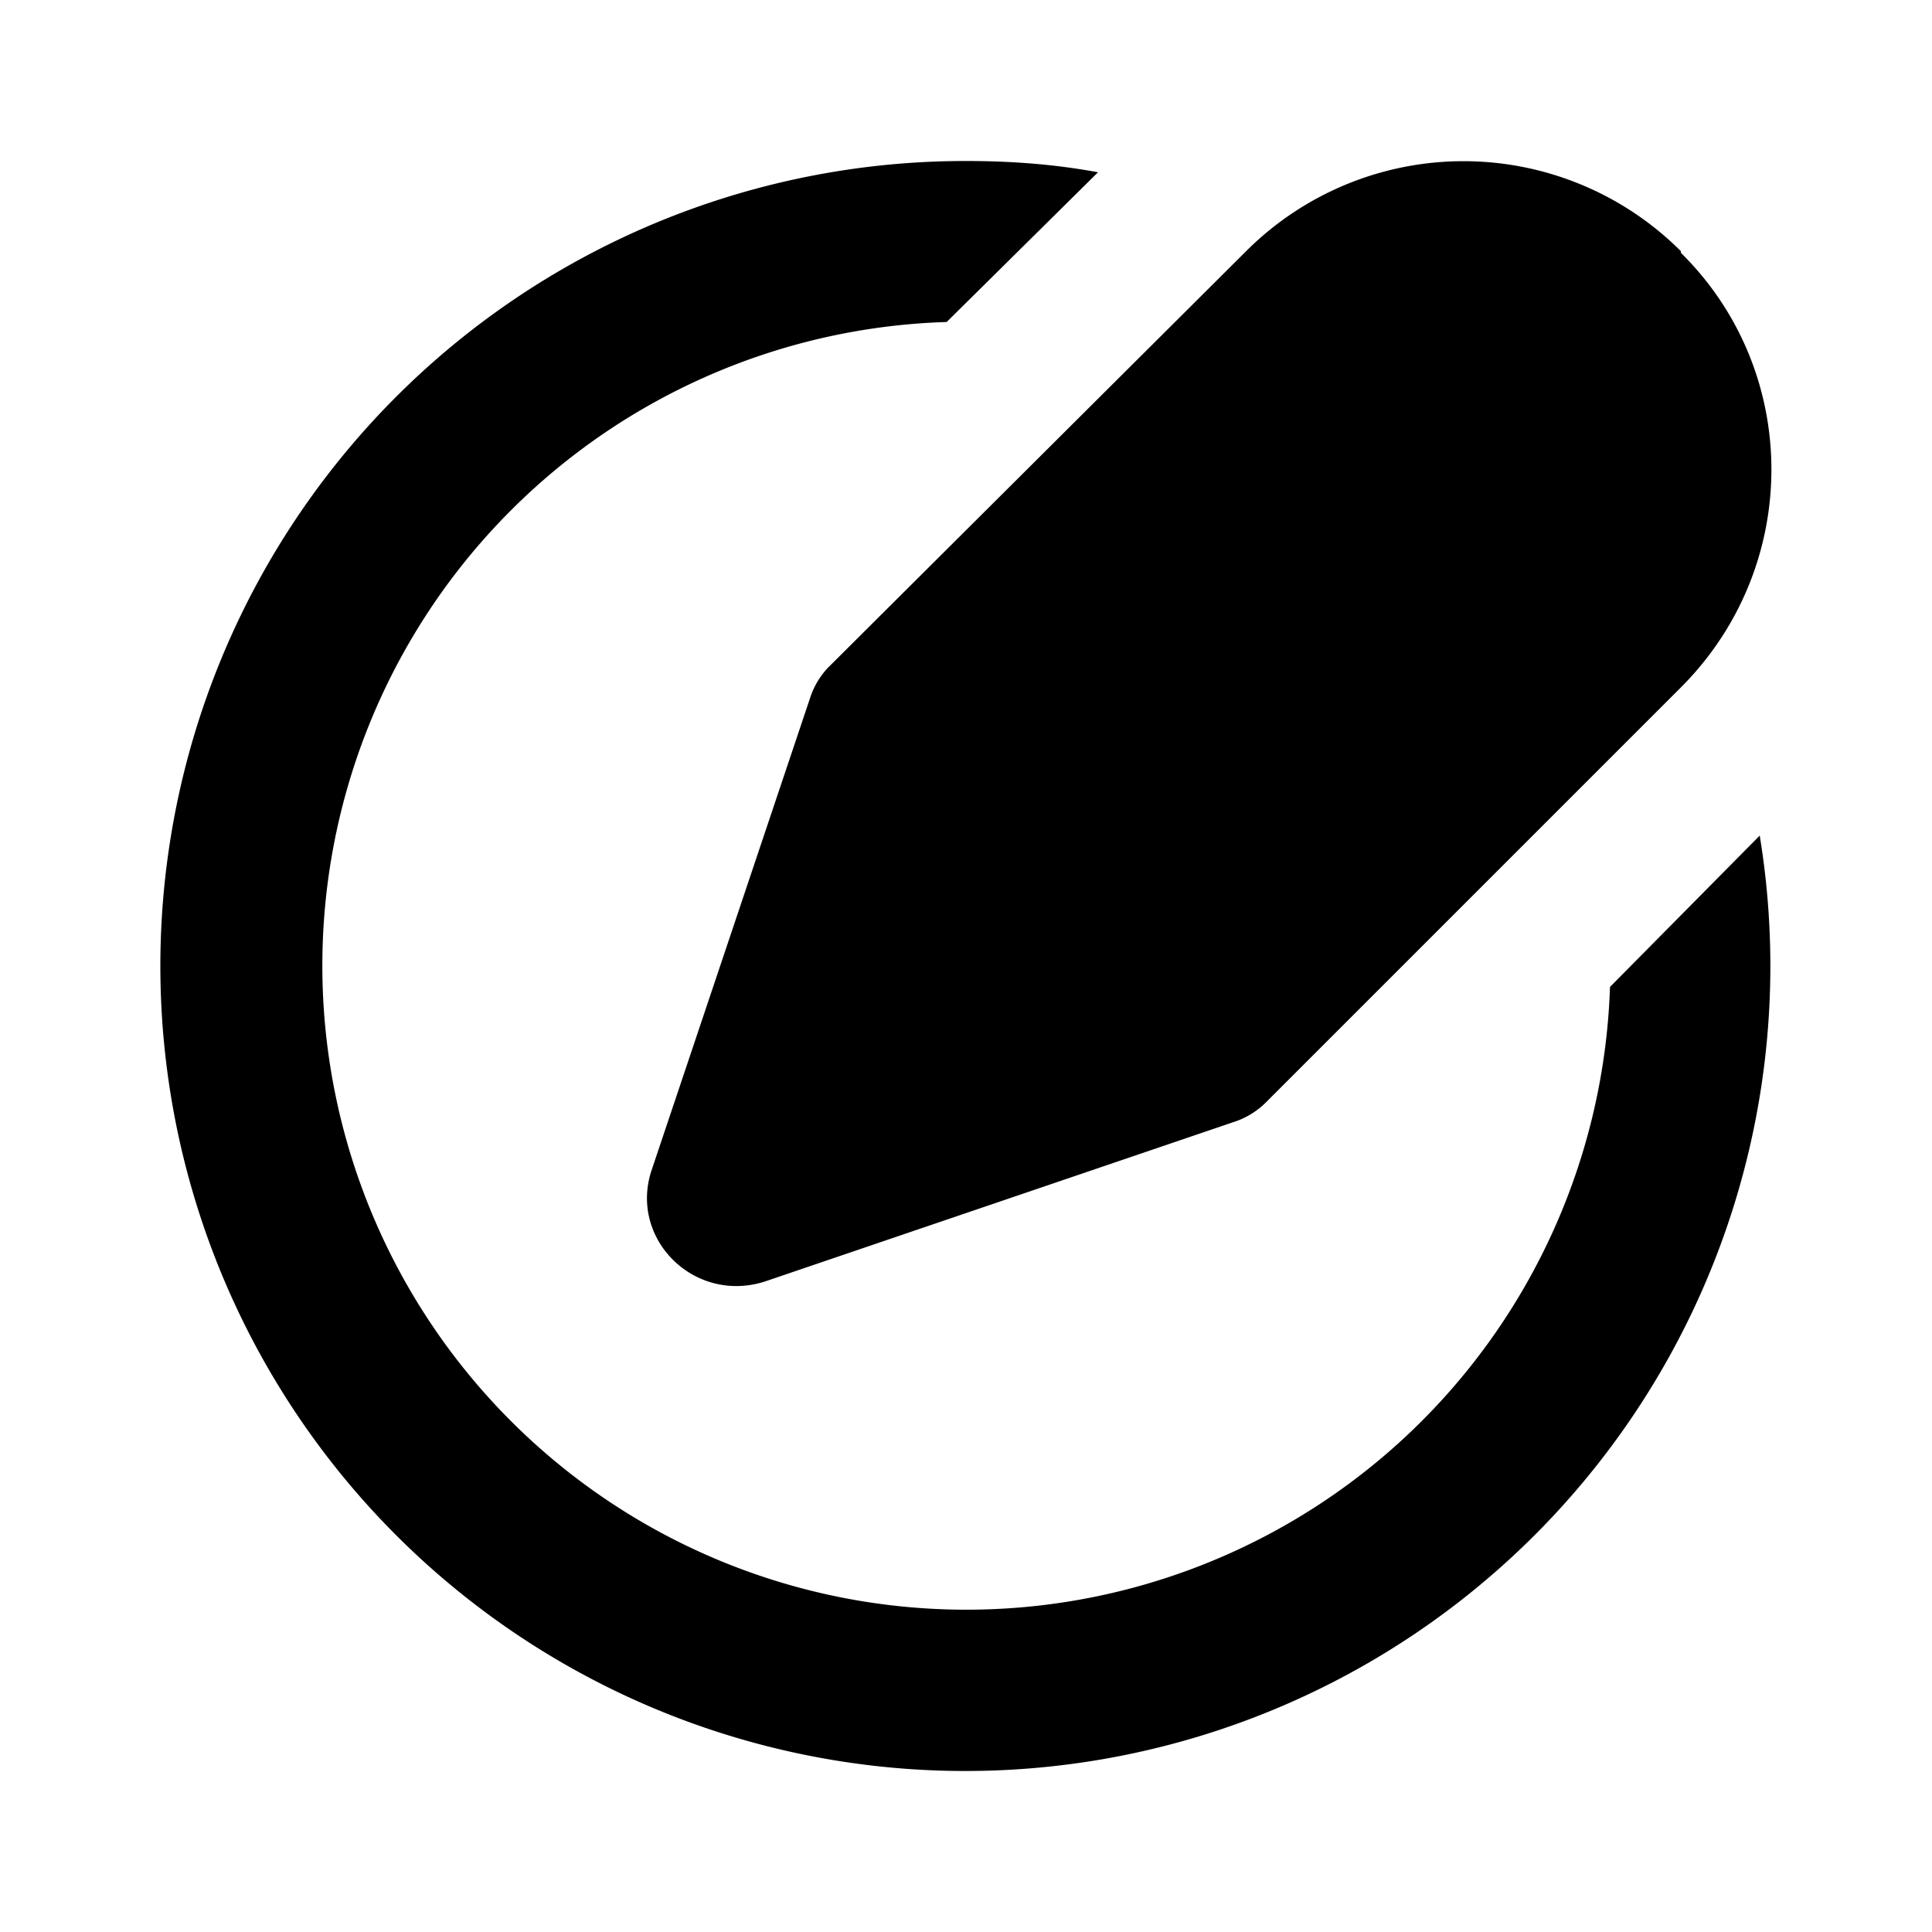 <svg width="12" height="12" viewBox="0 0 12 12" xmlns="http://www.w3.org/2000/svg"><path d="M6 1c.28 0 .55.02.82.07L5.88 2A4 4 0 1 0 10 6.13l.93-.94A5 5 0 1 1 6 1Zm4.44.56a1.91 1.91 0 0 0-2.7 0l-2.6 2.59a.5.5 0 0 0-.11.19l-.98 2.92c-.15.43.26.84.7.7l2.91-.99a.5.5 0 0 0 .2-.12l2.58-2.58c.75-.75.75-1.96 0-2.7Z"/></svg>